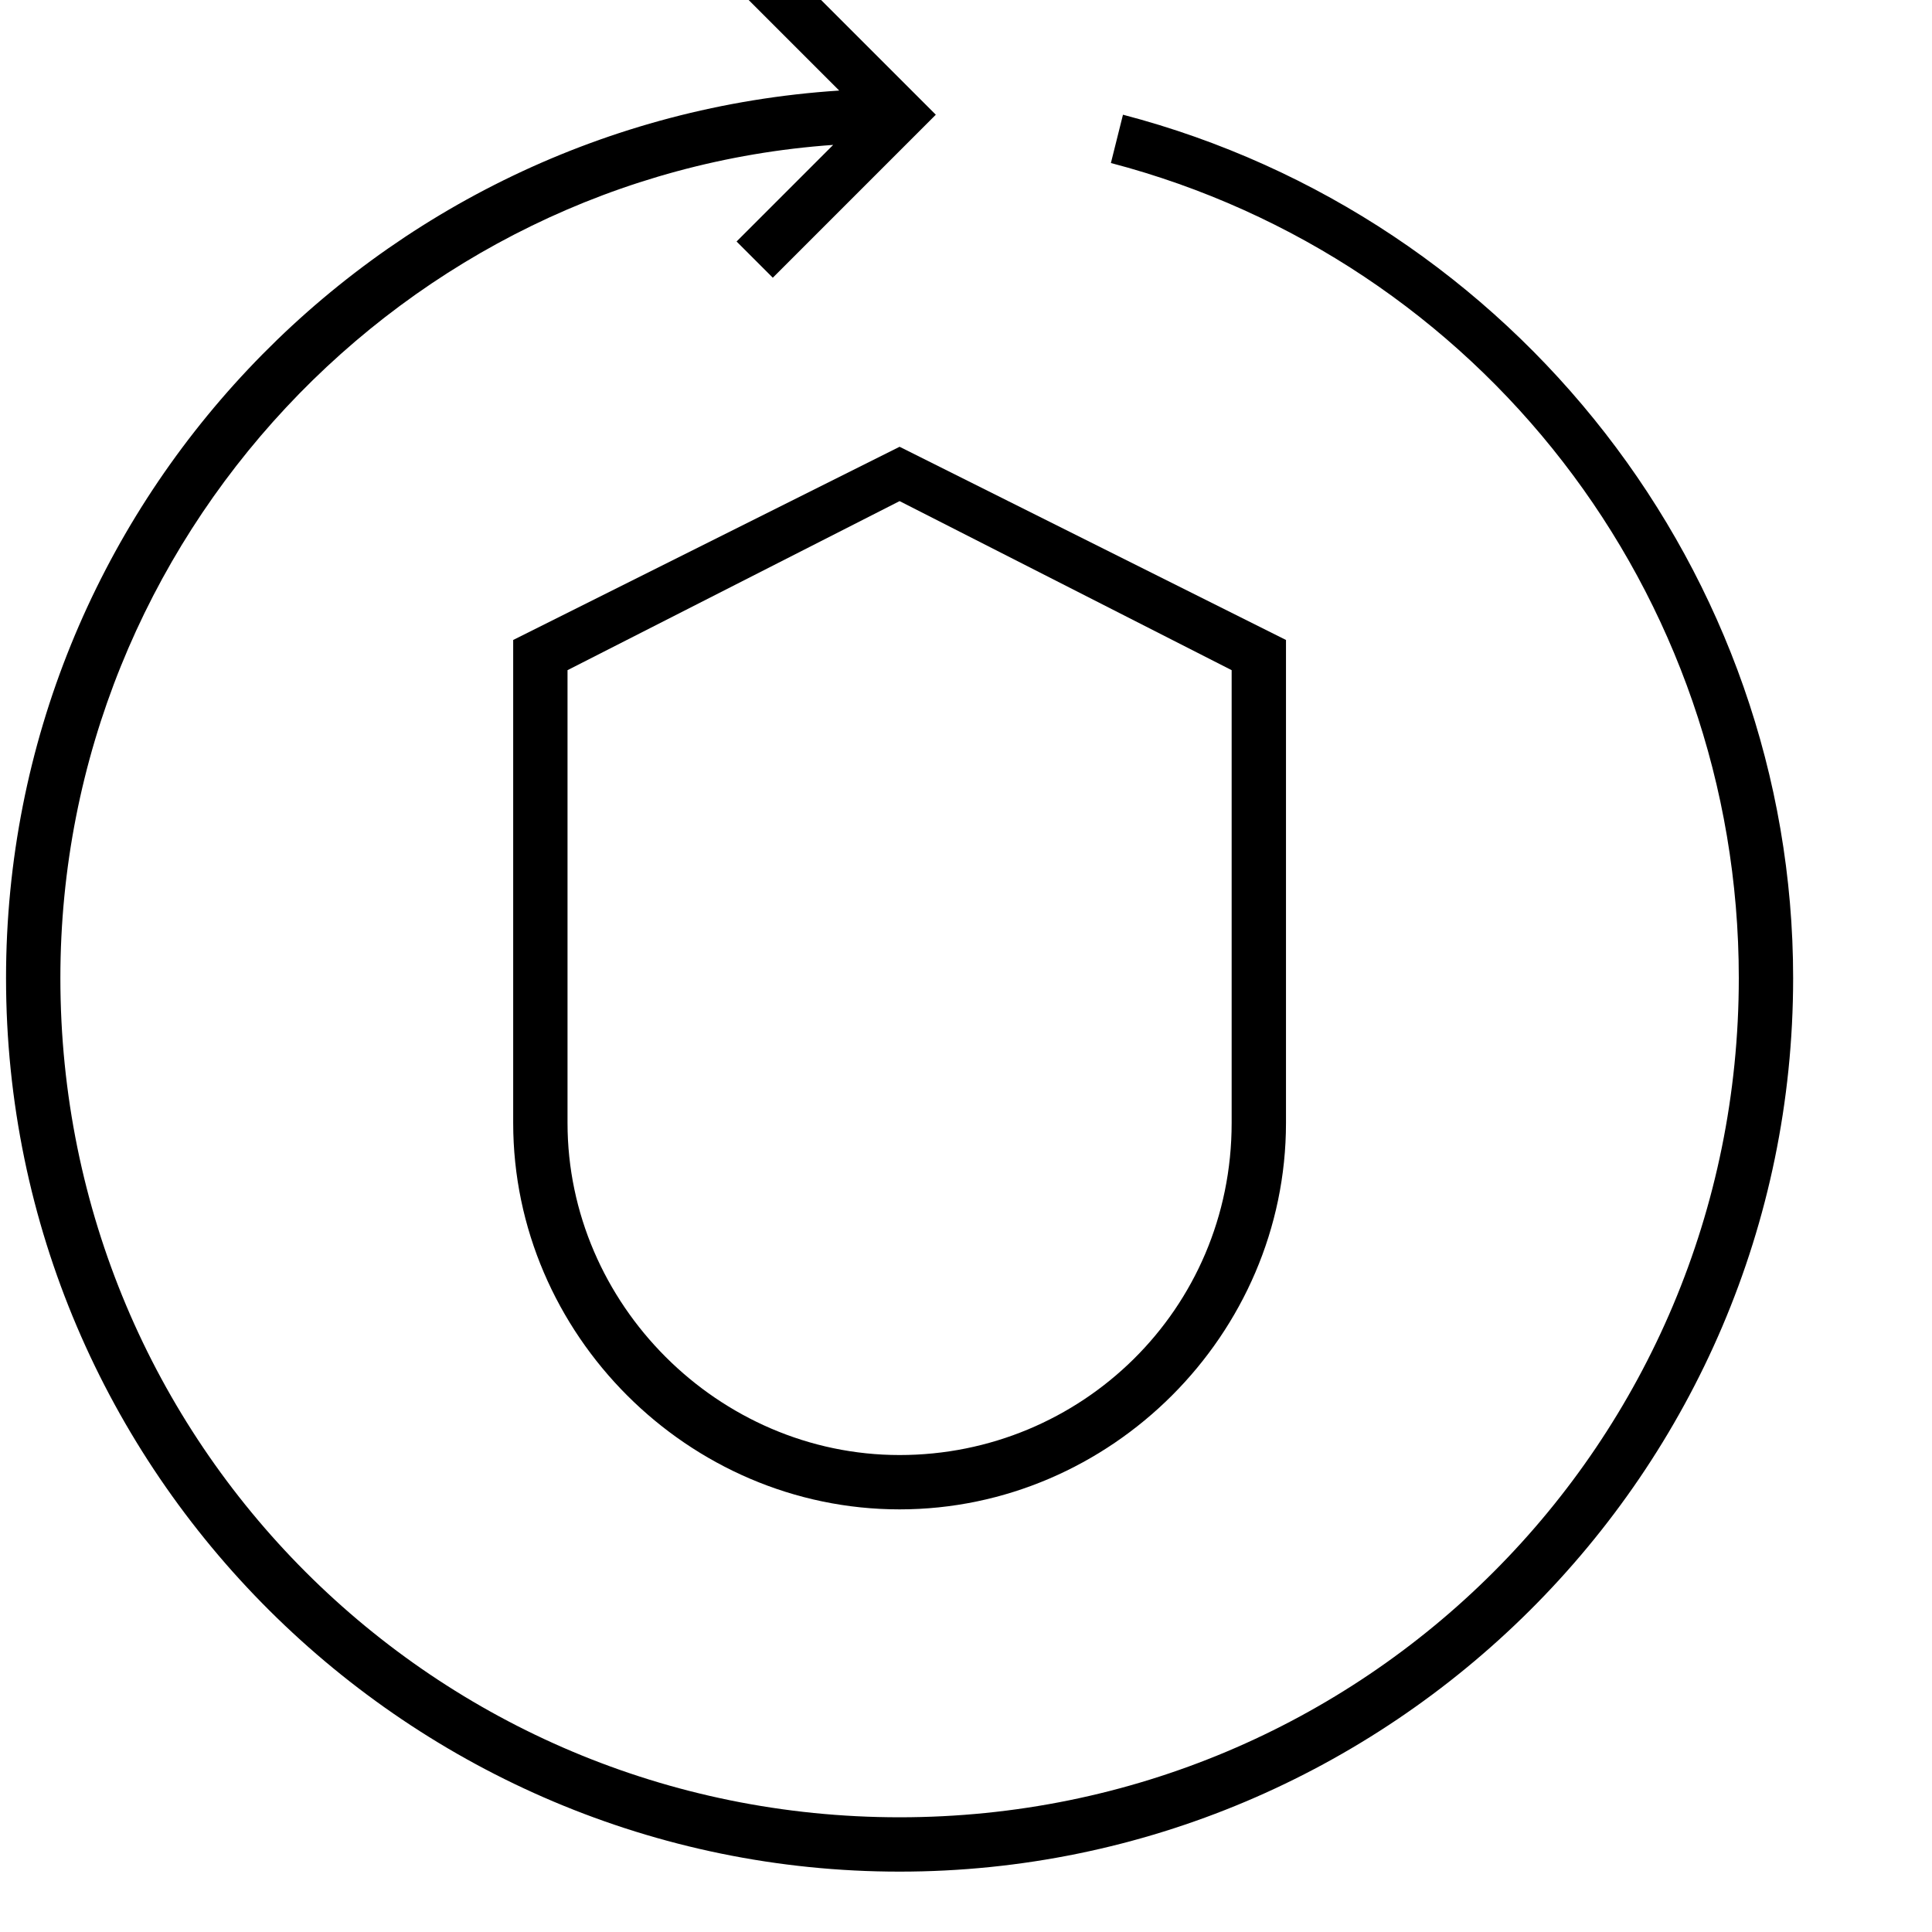<?xml version="1.0" encoding="utf-8"?>
<!-- Generator: Adobe Illustrator 24.3.0, SVG Export Plug-In . SVG Version: 6.00 Build 0)  -->
<svg version="1.1" id="Layer_1" xmlns="http://www.w3.org/2000/svg" xmlns:xlink="http://www.w3.org/1999/xlink" x="0px" y="0px"
	 viewBox="0 0 32 32" style="enable-background:new 0 0 32 32;" xml:space="preserve">
<g>
	<path d="M8.5,18.6c0,3.5,2.9,6.4,6.4,6.4s6.4-2.9,6.4-6.4v-8l-6.4-3.2l-6.4,3.2V18.6z M9.4,11.1l5.5-2.8l5.5,2.8v7.5
		c0,3.1-2.5,5.5-5.5,5.5s-5.5-2.5-5.5-5.5C9.4,18.6,9.4,11.1,9.4,11.1z"/>
	<path d="M18.6,1.9l-0.2,0.8c6.1,1.6,10.4,7.1,10.4,13.5c0,7.7-6.2,13.9-13.9,13.9S1,23.9,1,16.2C1,8.9,6.7,2.9,13.8,2.4L12.2,4
		l0.6,0.6l2.7-2.7l-2.7-2.7l-0.6,0.6l1.7,1.7C6.2,2,0.1,8.4,0.1,16.2C0.1,24.4,6.8,31,14.9,31s14.8-6.6,14.8-14.8
		C29.7,9.5,25.1,3.6,18.6,1.9z"/>
</g>
</svg>
